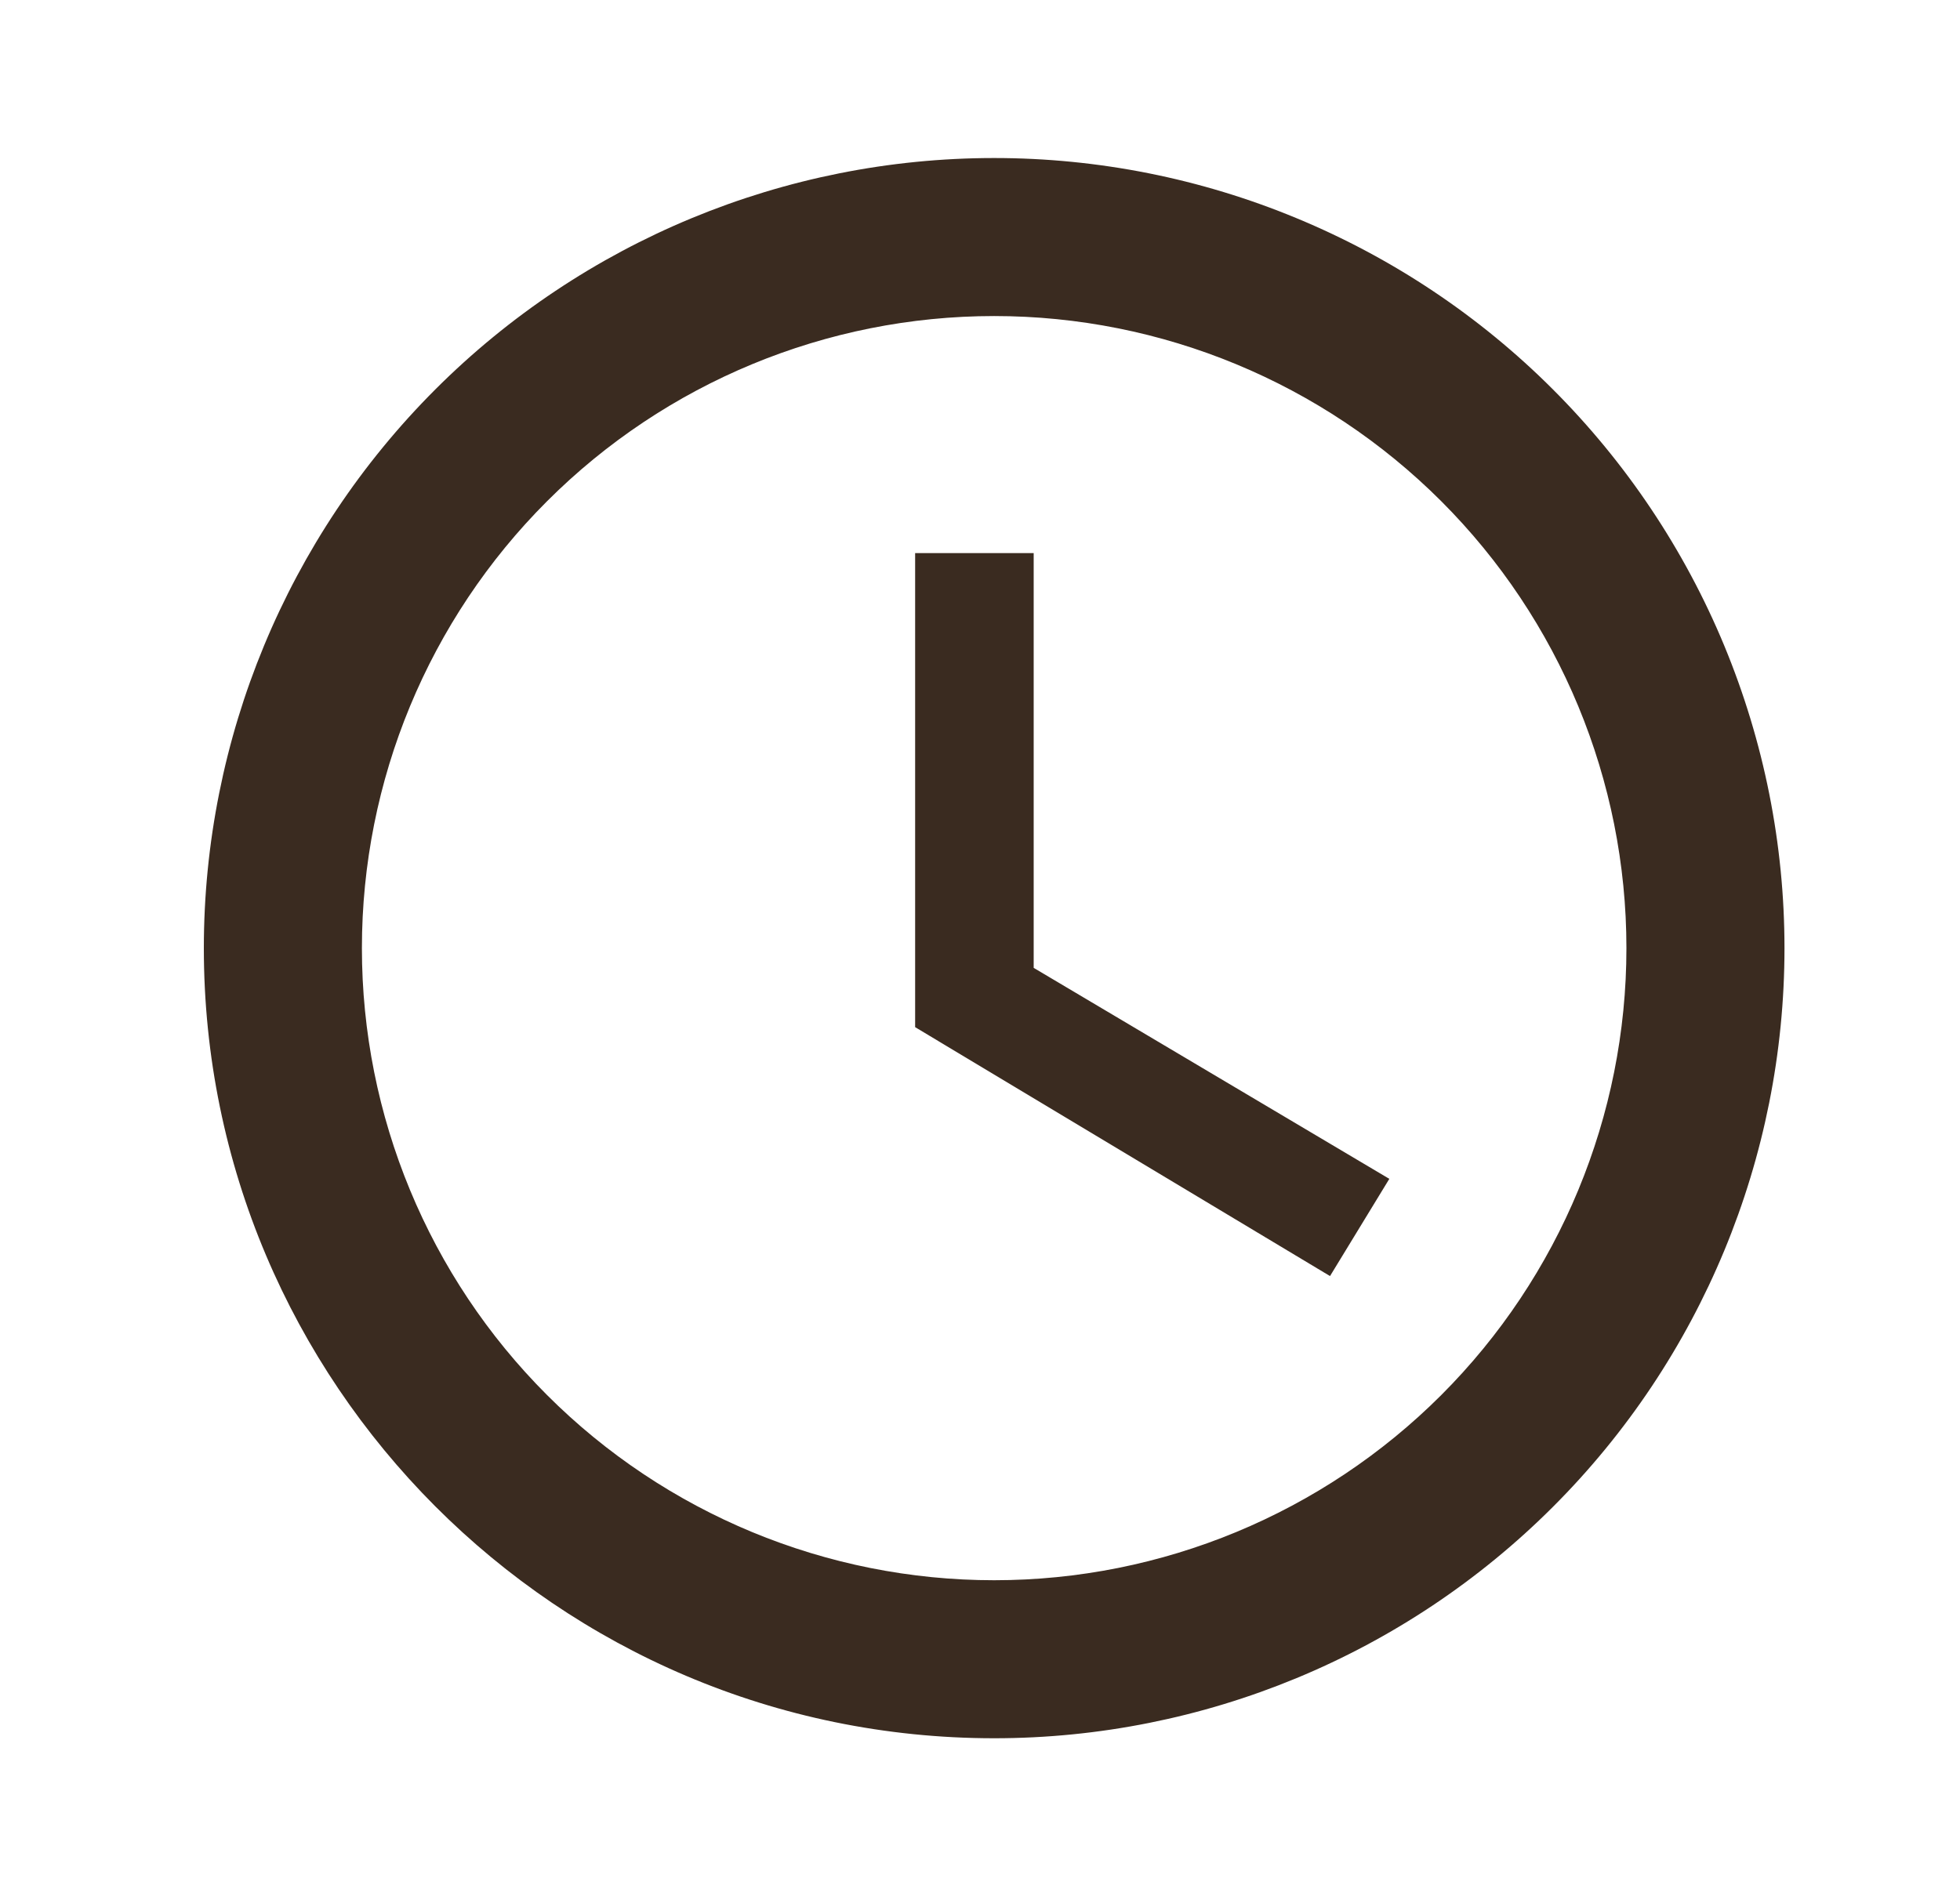 <svg width="31" height="30" viewBox="0 0 31 30" fill="none" xmlns="http://www.w3.org/2000/svg">
<path d="M15.724 25C18.376 25 20.919 23.946 22.795 22.071C24.67 20.196 25.724 17.652 25.724 15C25.724 12.348 24.67 9.804 22.795 7.929C20.919 6.054 18.376 5 15.724 5C13.072 5 10.528 6.054 8.653 7.929C6.777 9.804 5.724 12.348 5.724 15C5.724 17.652 6.777 20.196 8.653 22.071C10.528 23.946 13.072 25 15.724 25ZM15.724 2.5C17.365 2.5 18.991 2.823 20.507 3.452C22.024 4.08 23.402 5 24.562 6.161C25.723 7.322 26.644 8.7 27.272 10.216C27.9 11.733 28.224 13.358 28.224 15C28.224 18.315 26.907 21.495 24.562 23.839C22.218 26.183 19.039 27.5 15.724 27.5C8.811 27.5 3.224 21.875 3.224 15C3.224 11.685 4.541 8.505 6.885 6.161C9.229 3.817 12.408 2.5 15.724 2.5ZM16.349 8.75V15.312L21.974 18.65L21.036 20.188L14.474 16.25V8.75H16.349Z" fill="#3A2B20"/>
</svg>

